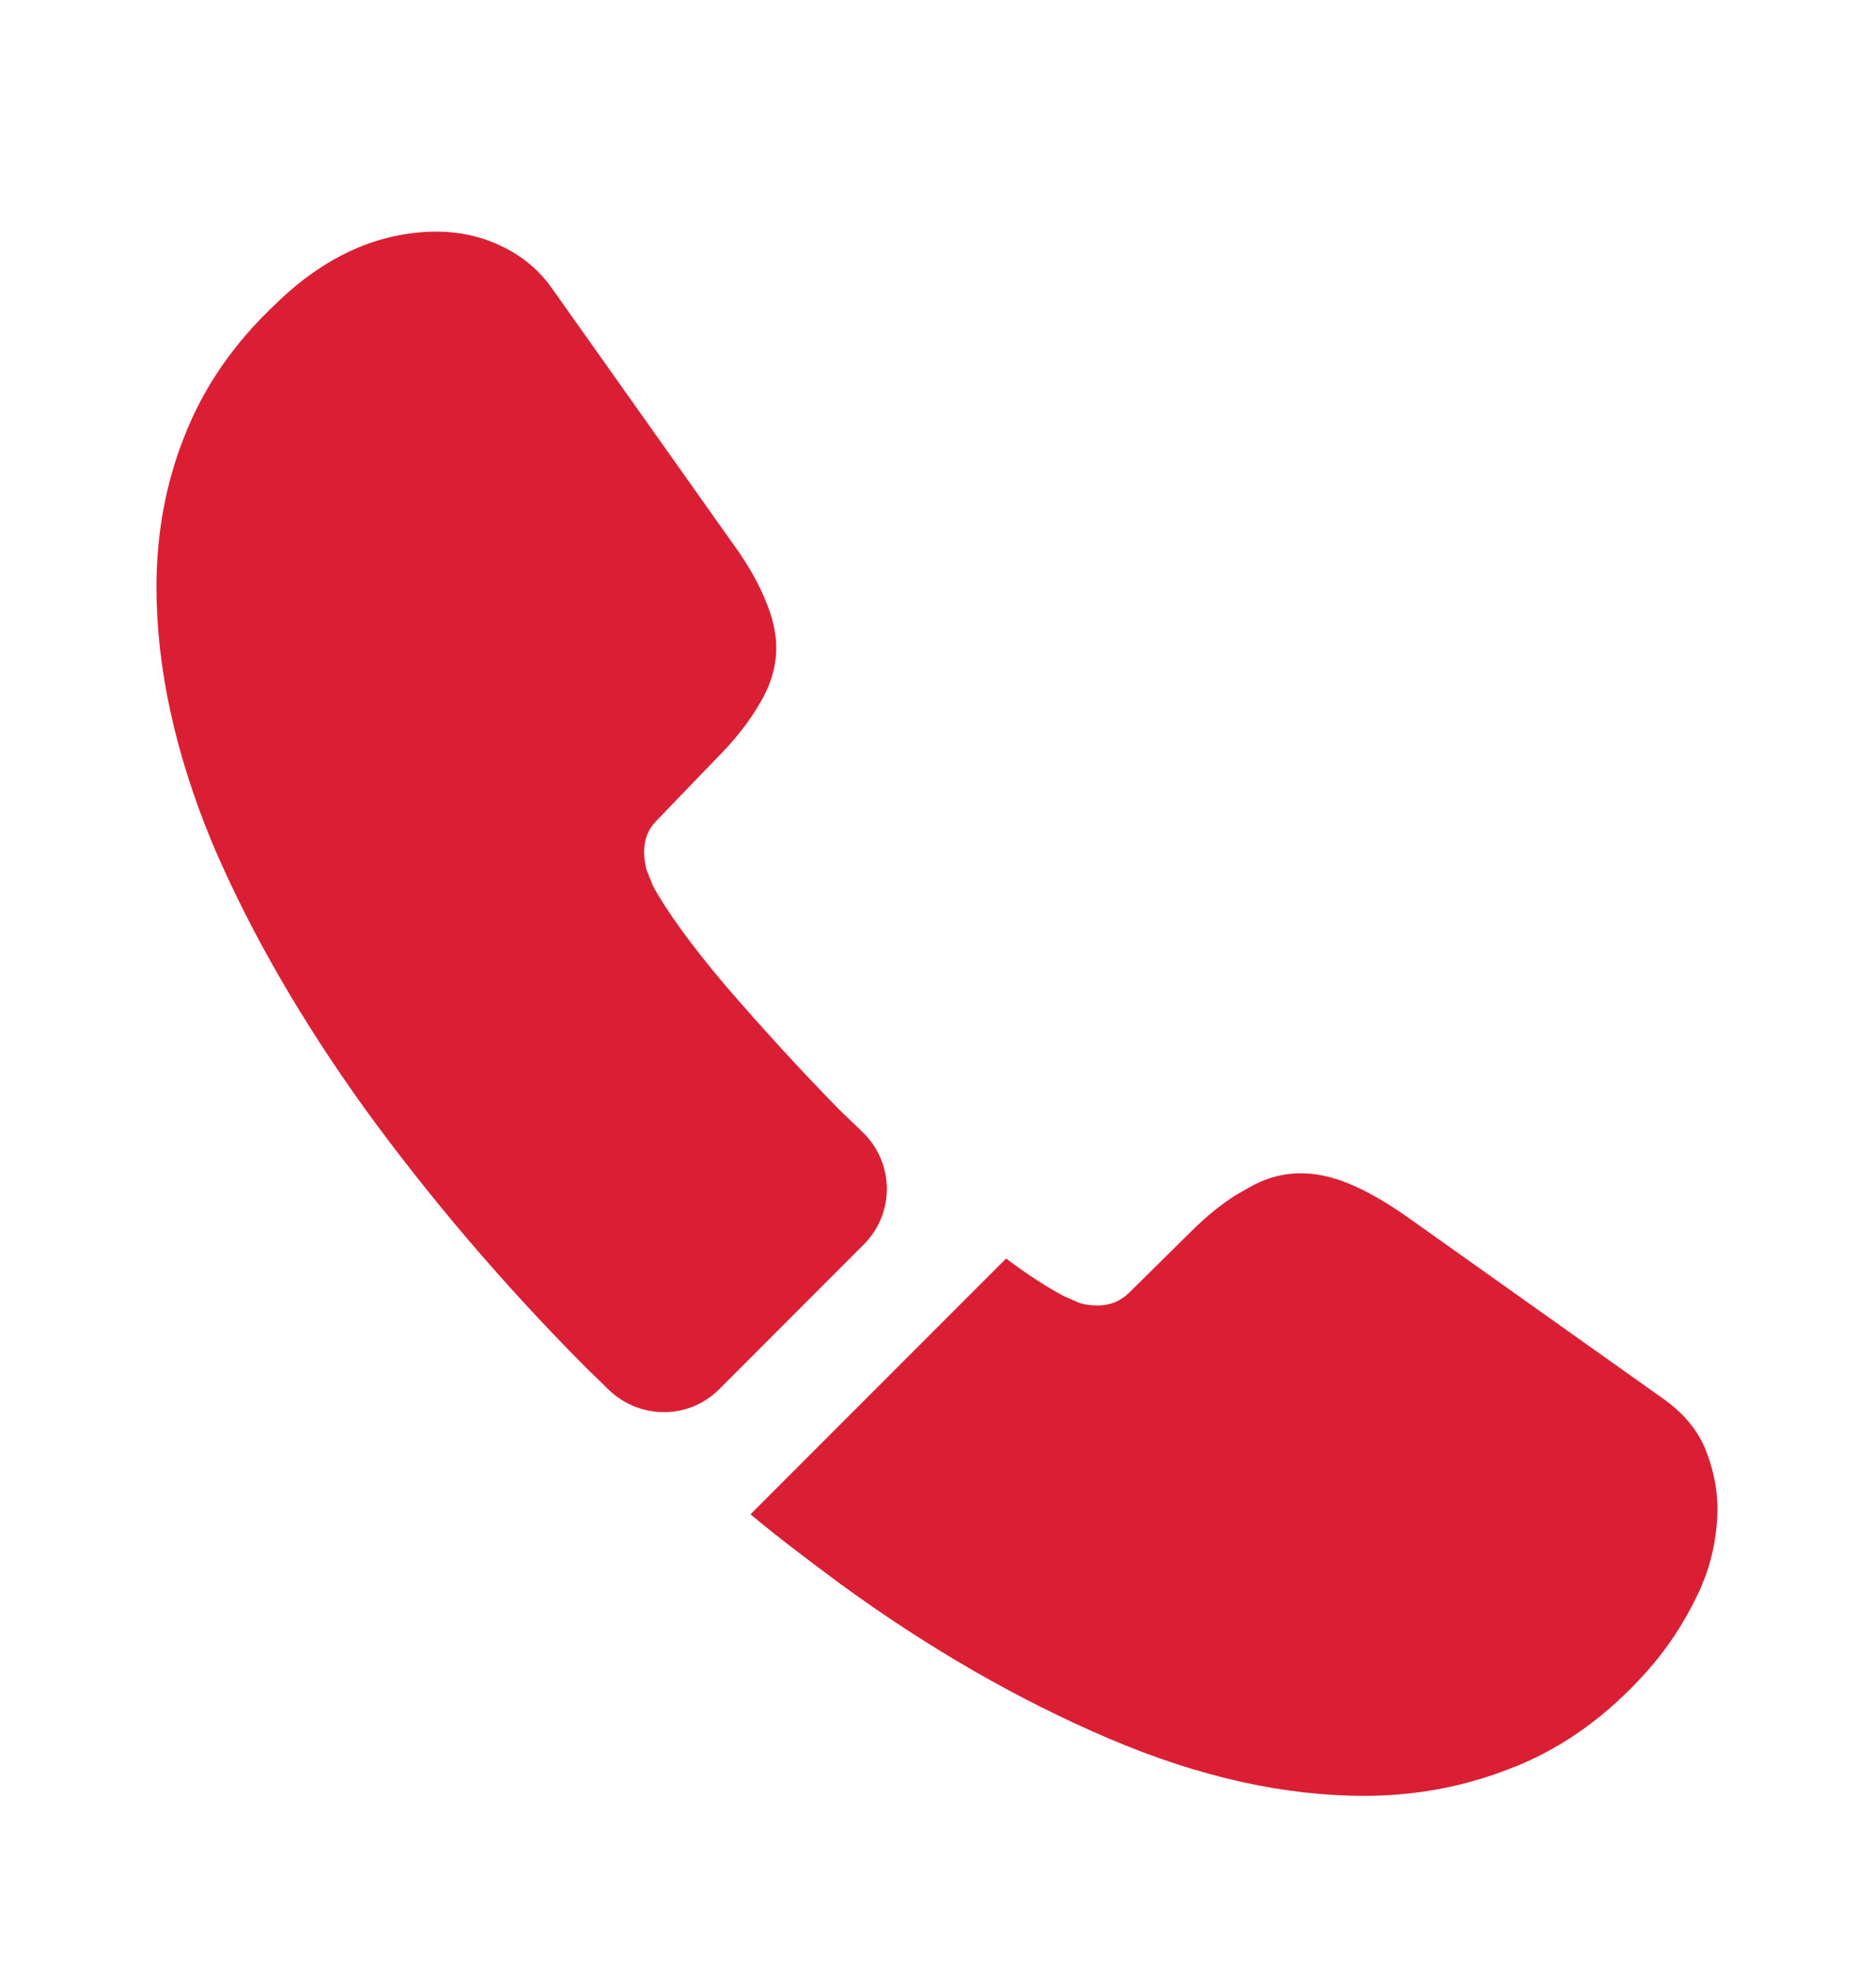 <svg width="20" height="21" viewBox="0 0 20 21" fill="none" xmlns="http://www.w3.org/2000/svg">
<path d="M13.867 12.501C14.025 12.501 14.193 12.534 14.376 12.609C14.559 12.684 14.751 12.793 14.959 12.935L17.718 14.893C17.934 15.043 18.084 15.217 18.176 15.426C18.259 15.634 18.31 15.843 18.31 16.076C18.309 16.309 18.268 16.551 18.185 16.784C18.16 16.851 18.134 16.918 18.101 16.984C17.959 17.284 17.776 17.567 17.534 17.834C17.126 18.284 16.676 18.609 16.168 18.817C16.16 18.817 16.151 18.826 16.143 18.826C15.651 19.026 15.118 19.134 14.543 19.134C13.693 19.134 12.784 18.934 11.826 18.525C10.868 18.117 9.909 17.568 8.959 16.876C8.634 16.634 8.309 16.392 8.001 16.134L10.726 13.409C10.959 13.584 11.168 13.718 11.343 13.81C11.384 13.826 11.434 13.851 11.492 13.876C11.559 13.901 11.626 13.909 11.701 13.909C11.843 13.909 11.951 13.859 12.043 13.768L12.676 13.143C12.884 12.934 13.085 12.776 13.276 12.676C13.468 12.559 13.659 12.501 13.867 12.501ZM4.659 2.468C4.892 2.468 5.126 2.517 5.334 2.617C5.551 2.717 5.743 2.867 5.893 3.084L7.826 5.81C7.976 6.018 8.084 6.209 8.159 6.393C8.234 6.567 8.276 6.742 8.276 6.9C8.276 7.1 8.217 7.301 8.101 7.492C7.992 7.684 7.835 7.884 7.635 8.084L7.001 8.742C6.909 8.834 6.867 8.943 6.867 9.076C6.867 9.143 6.876 9.201 6.893 9.268C6.918 9.334 6.942 9.385 6.959 9.435C7.109 9.71 7.368 10.068 7.734 10.501C8.109 10.934 8.509 11.376 8.942 11.817C9.026 11.901 9.118 11.984 9.201 12.067C9.534 12.392 9.542 12.925 9.209 13.259L7.668 14.801C7.343 15.126 6.826 15.126 6.492 14.81C6.401 14.718 6.309 14.634 6.218 14.542C5.359 13.675 4.584 12.767 3.893 11.817C3.209 10.867 2.66 9.917 2.26 8.976C1.868 8.026 1.668 7.118 1.668 6.251C1.668 5.684 1.768 5.143 1.968 4.643C2.168 4.134 2.484 3.668 2.926 3.251C3.459 2.726 4.043 2.468 4.659 2.468Z" fill="#DA1F35"/>
</svg>
